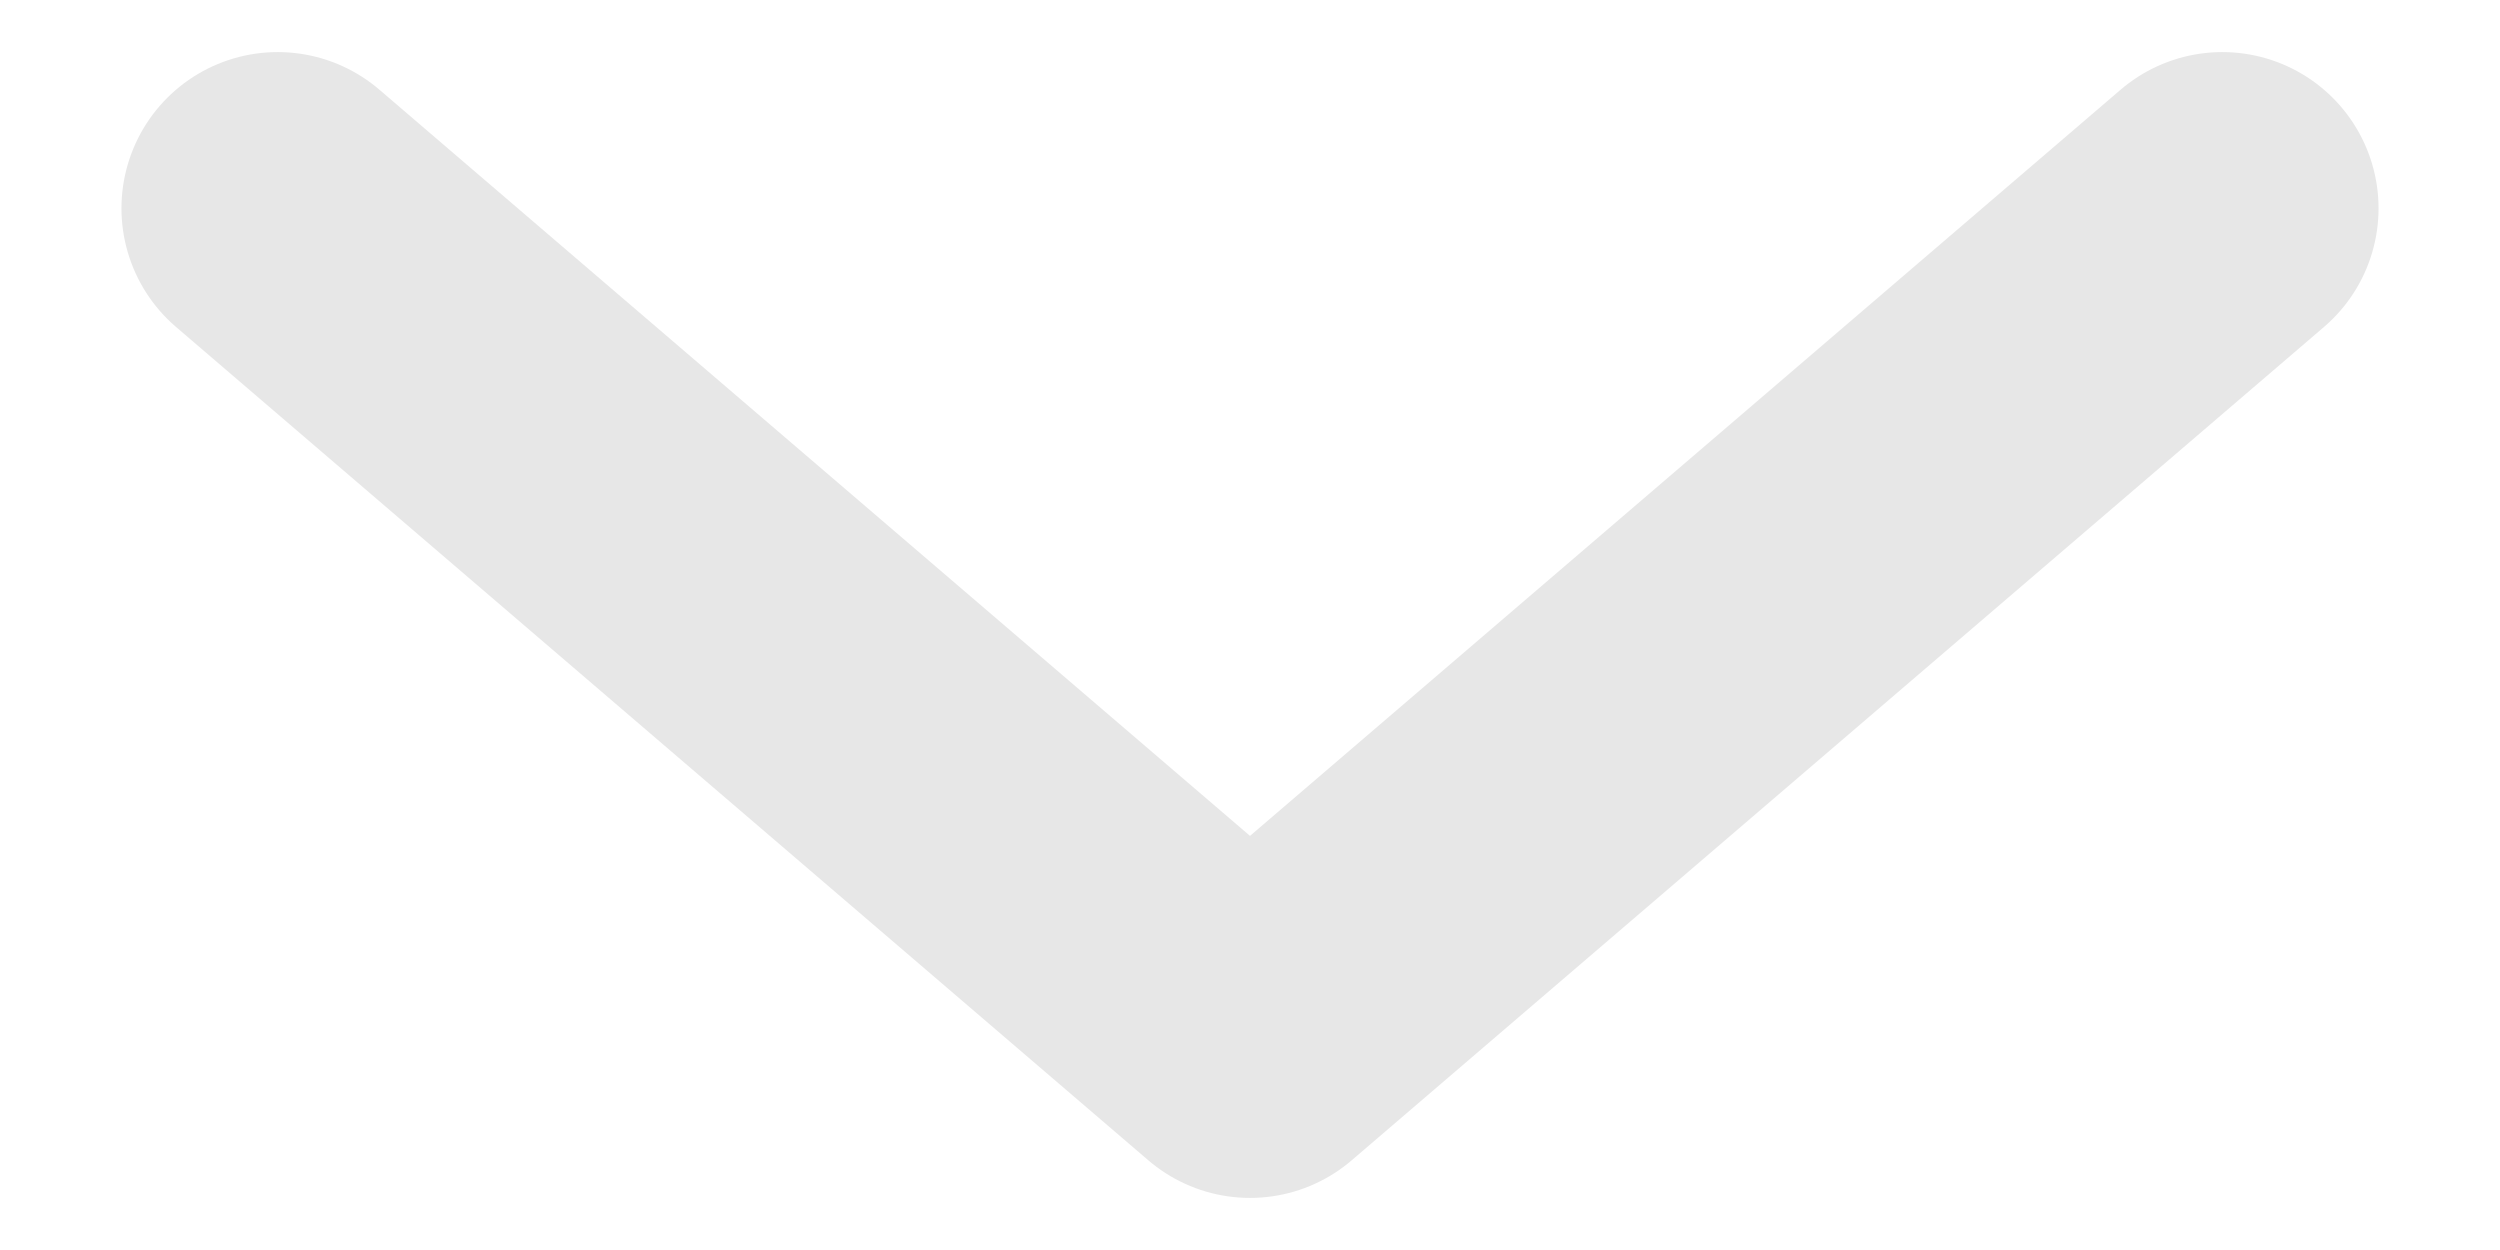 <svg width="12" height="6" viewBox="0 0 12 6" fill="none" xmlns="http://www.w3.org/2000/svg">
<path d="M10.667 1L6 5L1.333 1" stroke="#E7E7E7" stroke-width="1.5" stroke-linecap="round" stroke-linejoin="round"/>
</svg>
